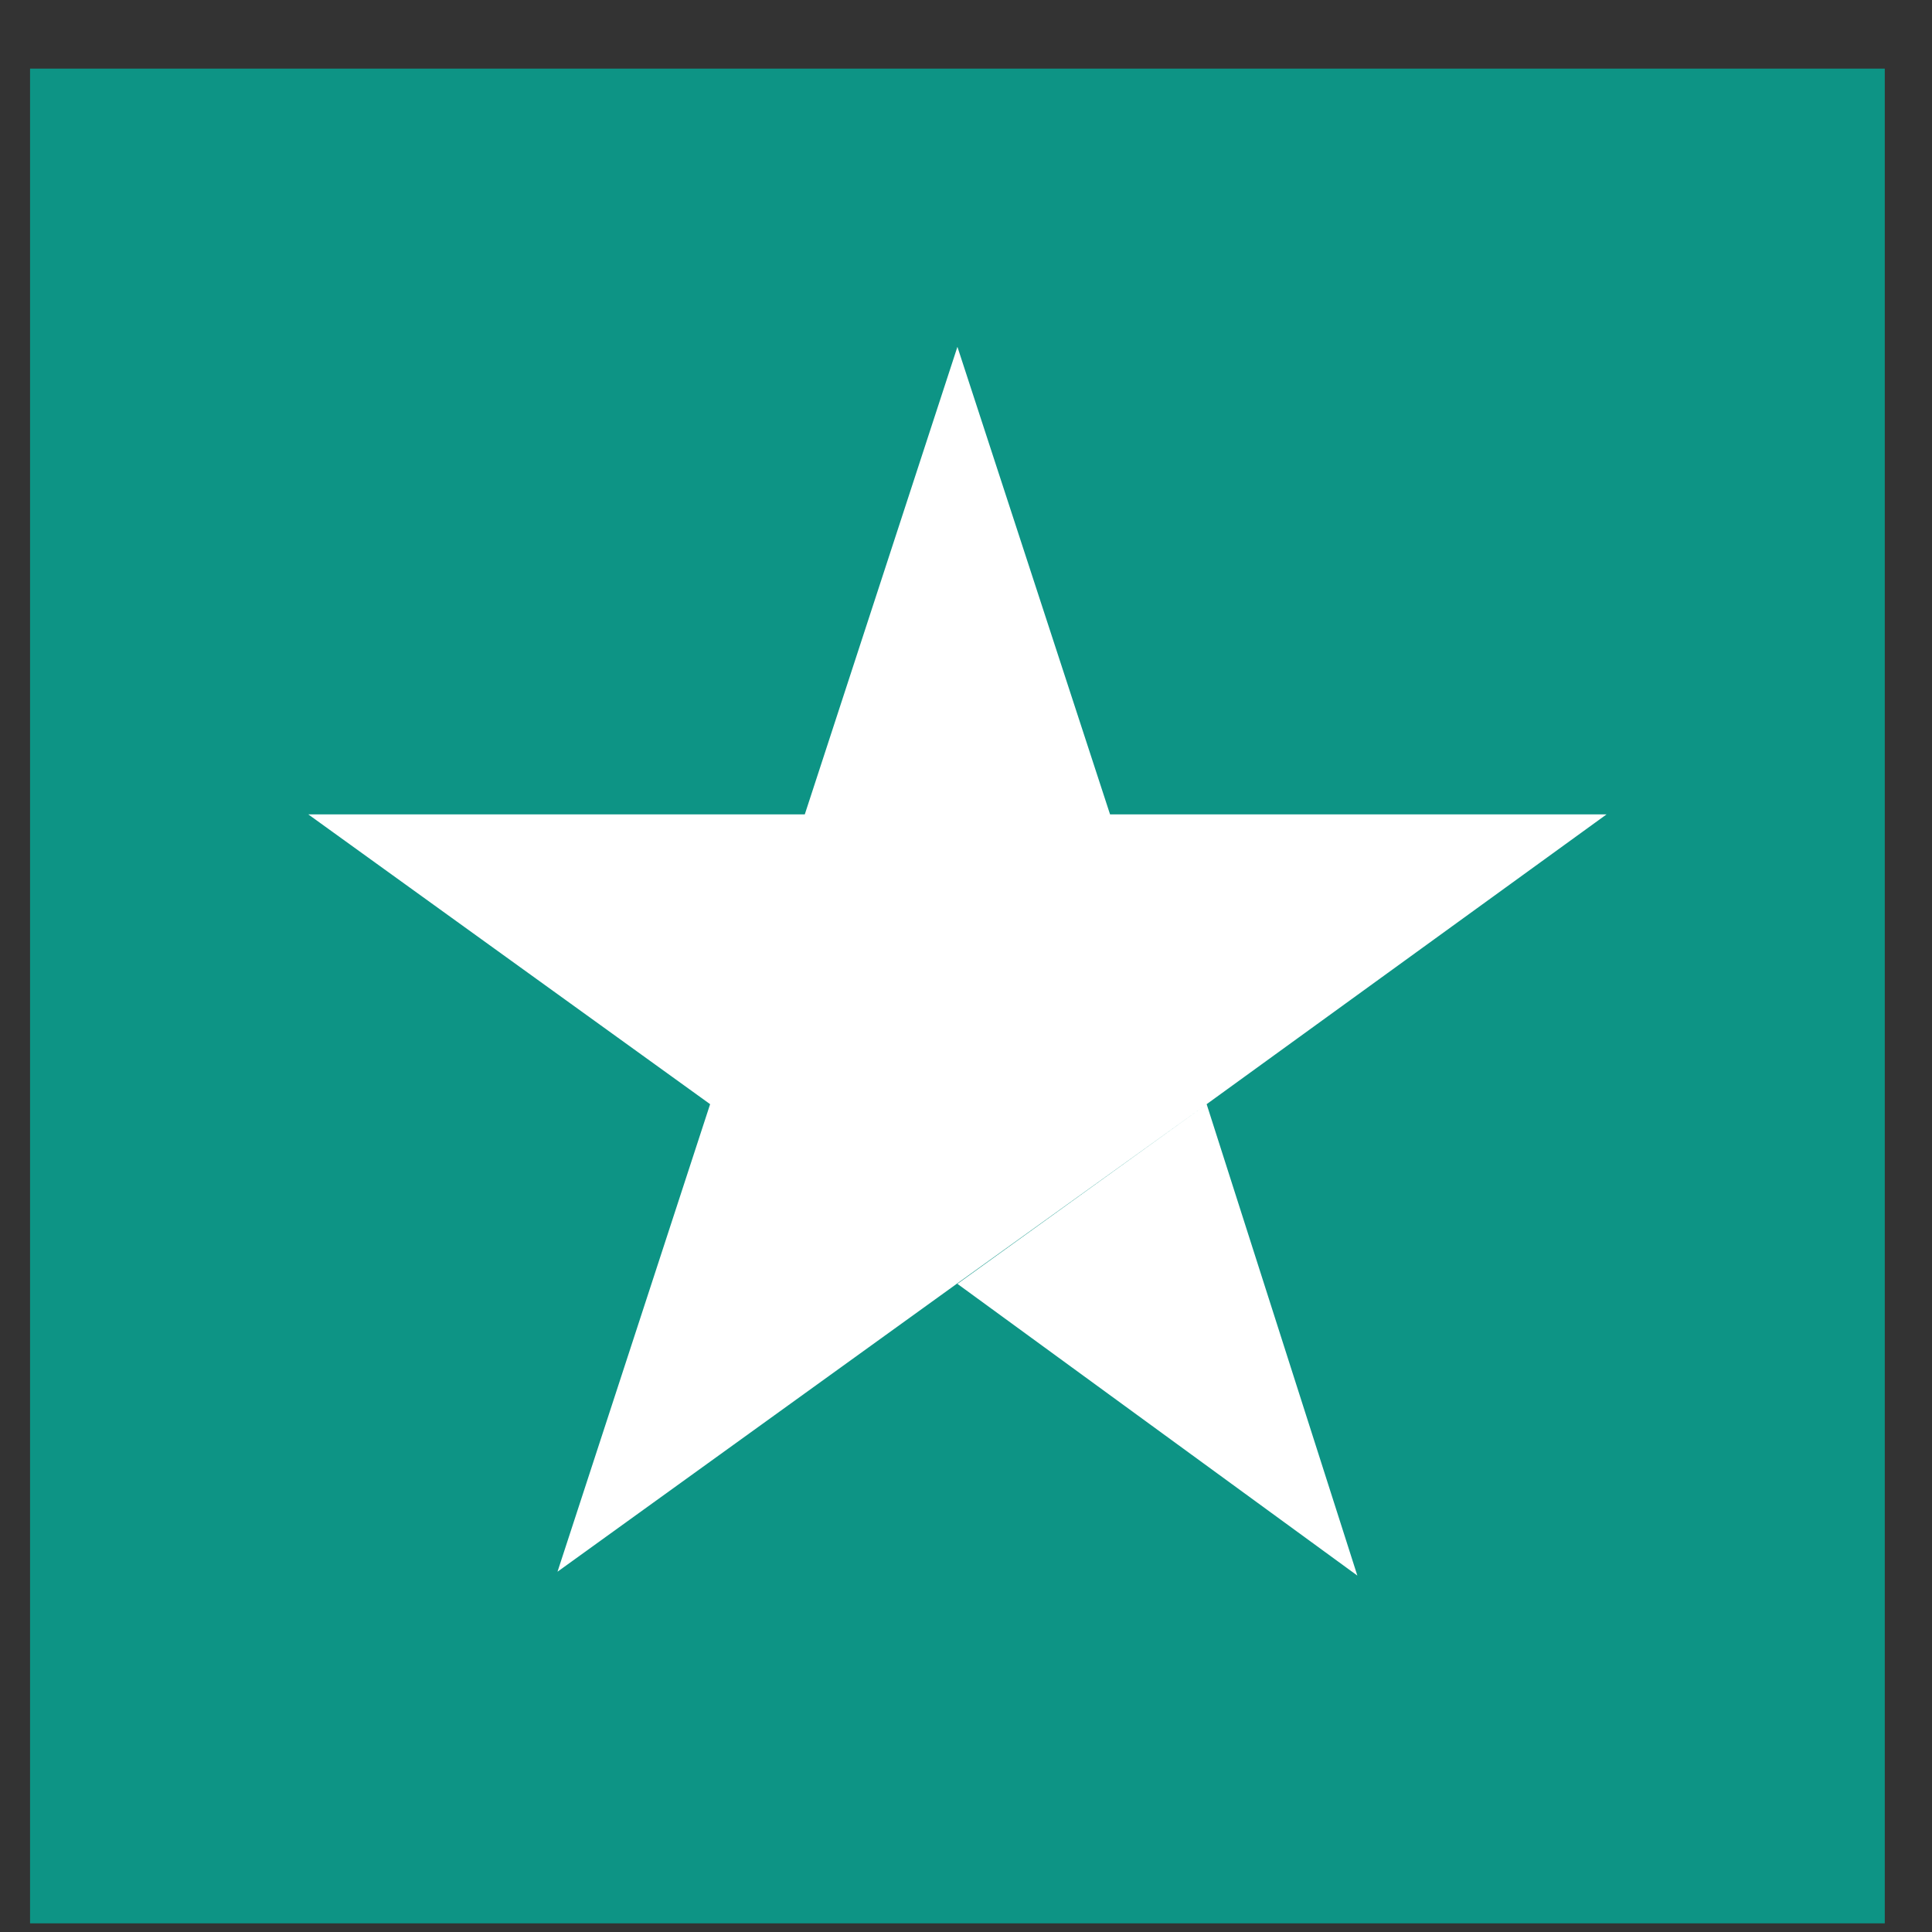 <svg width="25" height="25" viewBox="0 0 25 25" fill="none" xmlns="http://www.w3.org/2000/svg">
<rect x="0" y="0" width="25" height="25" fill="#333333" stroke="none"/>
<path d="M24.389 0.888H0.389V24.888H24.389V0.888Z" fill="#0D9485"/>
<path d="M12.389 16.613L15.614 14.288L17.564 20.388L12.389 16.613ZM20.789 10.538H14.364L12.389 4.488L10.414 10.538H3.989L9.189 14.288L7.214 20.338L12.414 16.588L15.614 14.288L20.789 10.538Z" fill="white"/>
</svg>
